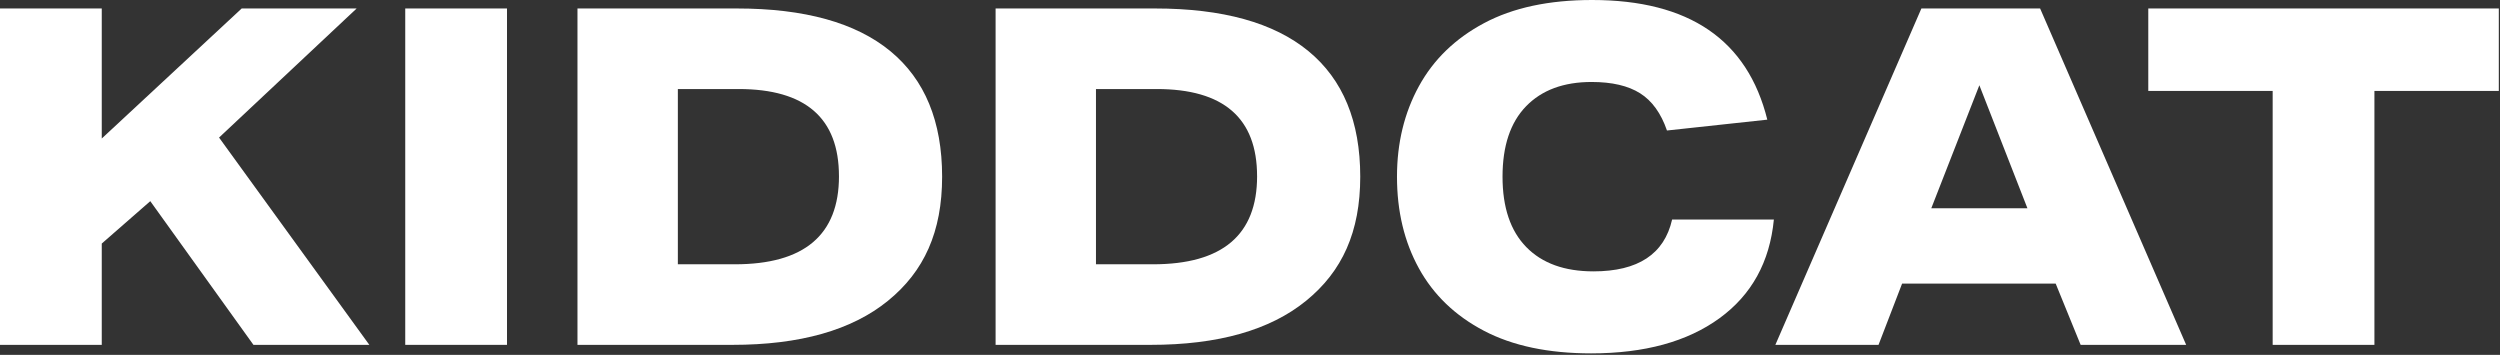 <?xml version="1.0" encoding="UTF-8"?> <svg xmlns="http://www.w3.org/2000/svg" width="1254" height="178" viewBox="0 0 1254 178" fill="none"><rect x="0" y="0" width="1254" height="178" fill="#333333" stroke="none"/><g clip-path="url(#clip0_1_84)"><g style="mix-blend-mode:exclusion"><path d="M0 4.25H51.04V69.48L121.23 4.25H178.89L109.88 69L185.26 172.98H127.13L75.38 100.9L51.04 122.17V172.98H0V4.25Z" fill="white"></path><path d="M203.27 4.25H254.31V172.98H203.27V4.25Z" fill="white"></path><path d="M289.67 4.25H369.54C403.57 4.25 429.25 11.38 446.58 25.64C463.91 39.9 472.57 60.89 472.57 88.62C472.57 116.35 463.51 136.16 445.39 150.89C427.27 165.62 401.28 172.98 367.41 172.98H289.66V4.25H289.67ZM420.82 88.38C420.82 59.24 404.04 44.66 370.49 44.66H340.01V132.57H368.6C403.42 132.57 420.83 117.84 420.83 88.38H420.82Z" fill="white"></path><path d="M499.4 4.25H579.27C613.3 4.25 638.98 11.38 656.31 25.64C673.64 39.9 682.3 60.89 682.3 88.62C682.3 116.35 673.24 136.16 655.12 150.89C637 165.62 611.01 172.98 577.14 172.98H499.39V4.25H499.4ZM630.55 88.38C630.55 59.24 613.77 44.66 580.22 44.66H549.74V132.57H578.33C613.15 132.57 630.56 117.84 630.56 88.38H630.55Z" fill="white"></path><path d="M700.73 88.62C700.73 71.76 704.39 56.64 711.72 43.25C719.05 29.86 729.95 19.3 744.45 11.58C758.94 3.86 776.98 0 798.57 0C847.25 0 876.55 20.01 886.48 60.02L836.15 65.46C833.16 56.8 828.67 50.57 822.68 46.79C816.69 43.01 808.58 41.12 798.34 41.12C784.32 41.12 773.37 45.18 765.49 53.29C757.61 61.41 753.67 73.18 753.67 88.62C753.67 104.06 757.65 115.84 765.6 123.95C773.55 132.07 784.78 136.12 799.27 136.12C821.64 136.12 834.79 127.46 838.73 110.13H889.77C887.72 131.4 878.62 147.9 862.48 159.64C846.33 171.38 824.87 177.25 798.09 177.25C776.66 177.25 758.74 173.47 744.33 165.91C729.92 158.35 719.04 147.91 711.72 134.6C704.39 121.29 700.73 105.97 700.73 88.64V88.62Z" fill="white"></path><path d="M942.27 172.98H890.52L963.77 4.25H1023.32L1096.58 172.98H1043.65L1031.13 142.26H954.09L942.27 172.98ZM992.84 42.77L968.74 104.45H1016.95L992.85 42.77H992.84Z" fill="white"></path><path d="M1139.97 45.61H1077.58V4.25H1253.4V45.61H1191.01V172.98H1139.97V45.61Z" fill="white"></path></g></g><defs><clipPath id="clip0_1_84"><rect width="1253.4" height="177.23" fill="white"></rect></clipPath></defs></svg> 